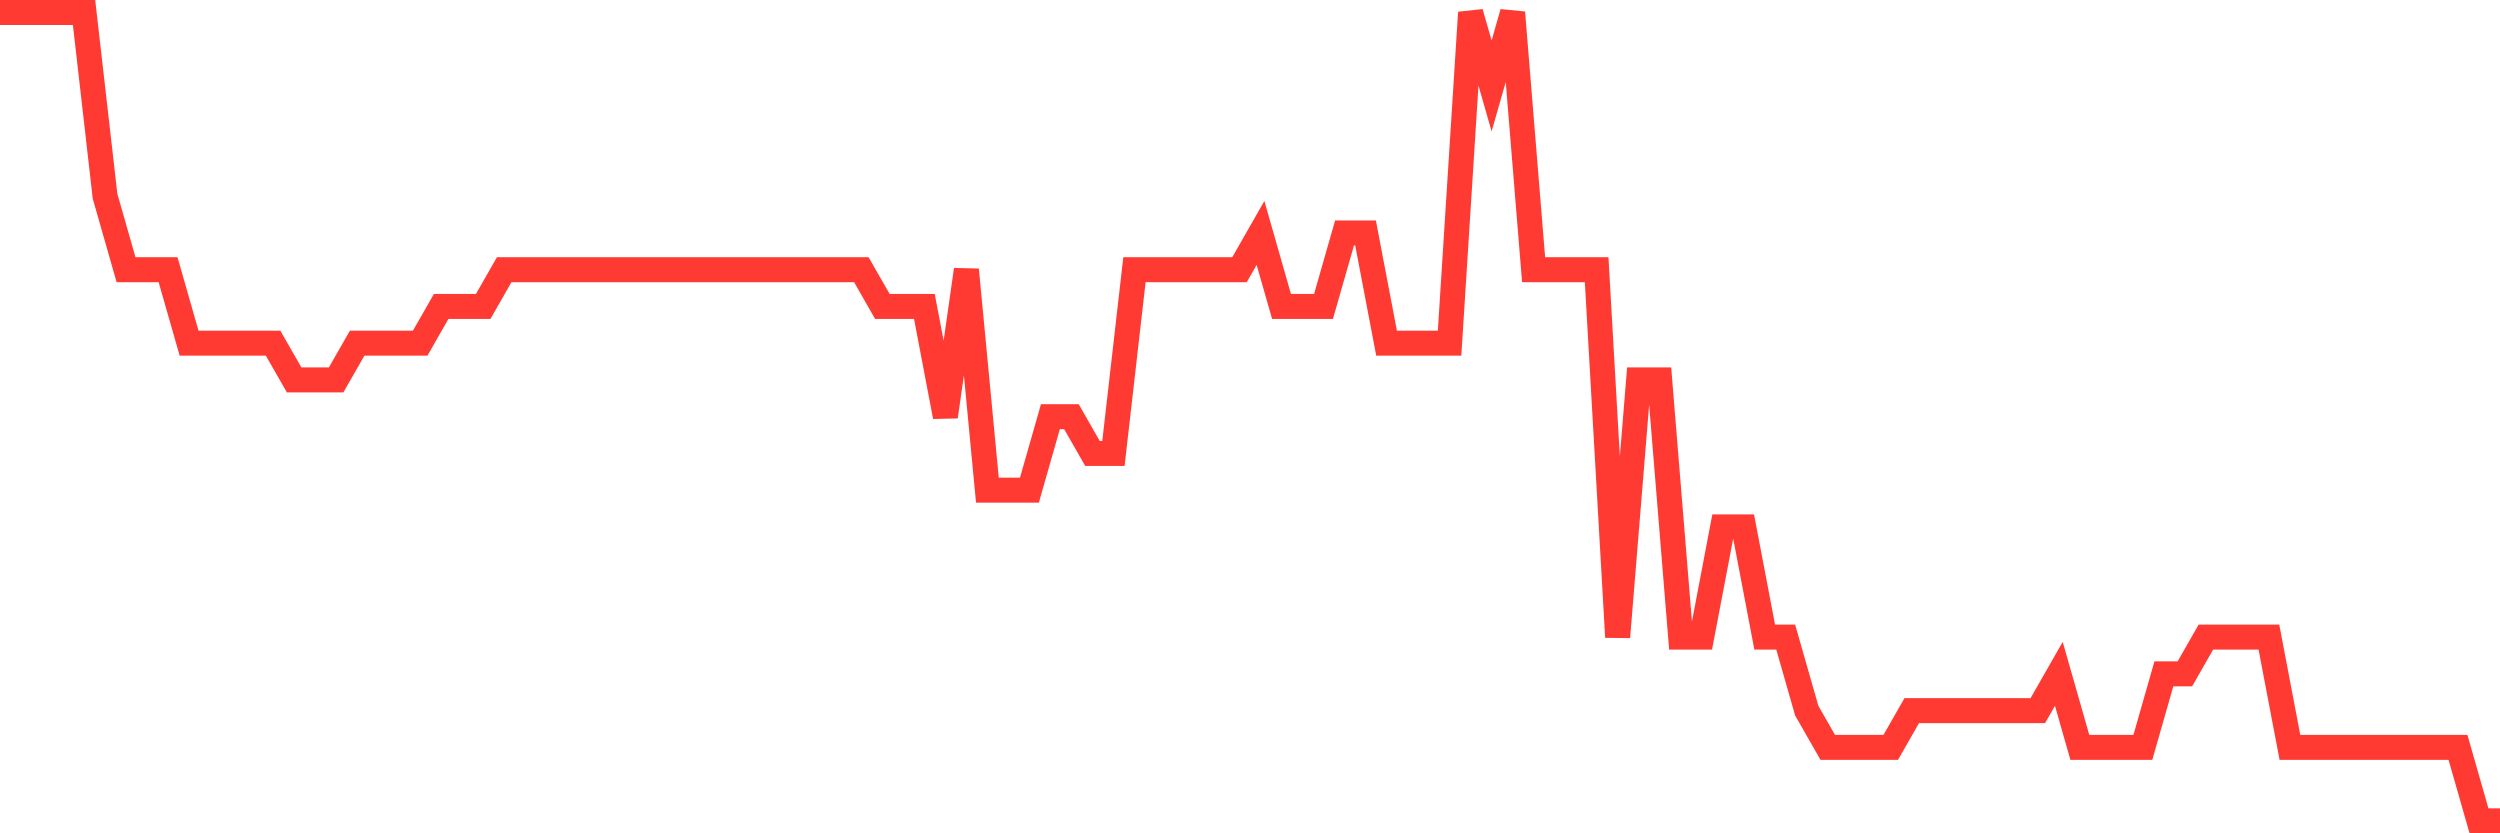<svg
  xmlns="http://www.w3.org/2000/svg"
  xmlns:xlink="http://www.w3.org/1999/xlink"
  width="120"
  height="40"
  viewBox="0 0 120 40"
  preserveAspectRatio="none"
>
  <polyline
    points="0,0.6 1.008,0.6 2.017,0.6 3.025,0.6 4.034,0.6 5.042,9.418 6.05,12.945 7.059,12.945 8.067,12.945 9.076,16.473 10.084,16.473 11.092,16.473 12.101,16.473 13.109,16.473 14.118,18.236 15.126,18.236 16.134,18.236 17.143,16.473 18.151,16.473 19.16,16.473 20.168,16.473 21.176,14.709 22.185,14.709 23.193,14.709 24.202,12.945 25.21,12.945 26.218,12.945 27.227,12.945 28.235,12.945 29.244,12.945 30.252,12.945 31.261,12.945 32.269,12.945 33.277,12.945 34.286,12.945 35.294,12.945 36.303,12.945 37.311,12.945 38.319,12.945 39.328,12.945 40.336,12.945 41.345,12.945 42.353,14.709 43.361,14.709 44.37,14.709 45.378,20 46.387,12.945 47.395,23.527 48.403,23.527 49.412,23.527 50.42,20 51.429,20 52.437,21.764 53.445,21.764 54.454,12.945 55.462,12.945 56.471,12.945 57.479,12.945 58.487,12.945 59.496,12.945 60.504,11.182 61.513,14.709 62.521,14.709 63.529,14.709 64.538,11.182 65.546,11.182 66.555,16.473 67.563,16.473 68.571,16.473 69.58,16.473 70.588,0.6 71.597,4.127 72.605,0.6 73.613,12.945 74.622,12.945 75.63,12.945 76.639,12.945 77.647,30.582 78.655,18.236 79.664,18.236 80.672,30.582 81.681,30.582 82.689,25.291 83.697,25.291 84.706,30.582 85.714,30.582 86.723,34.109 87.731,35.873 88.739,35.873 89.748,35.873 90.756,35.873 91.765,34.109 92.773,34.109 93.782,34.109 94.79,34.109 95.798,34.109 96.807,34.109 97.815,34.109 98.824,32.345 99.832,35.873 100.84,35.873 101.849,35.873 102.857,35.873 103.866,32.345 104.874,32.345 105.882,30.582 106.891,30.582 107.899,30.582 108.908,30.582 109.916,35.873 110.924,35.873 111.933,35.873 112.941,35.873 113.95,35.873 114.958,35.873 115.966,35.873 116.975,35.873 117.983,35.873 118.992,39.4 120,39.4"
    fill="none"
    stroke="#ff3a33"
    stroke-width="1.2"
  >
  </polyline>
</svg>